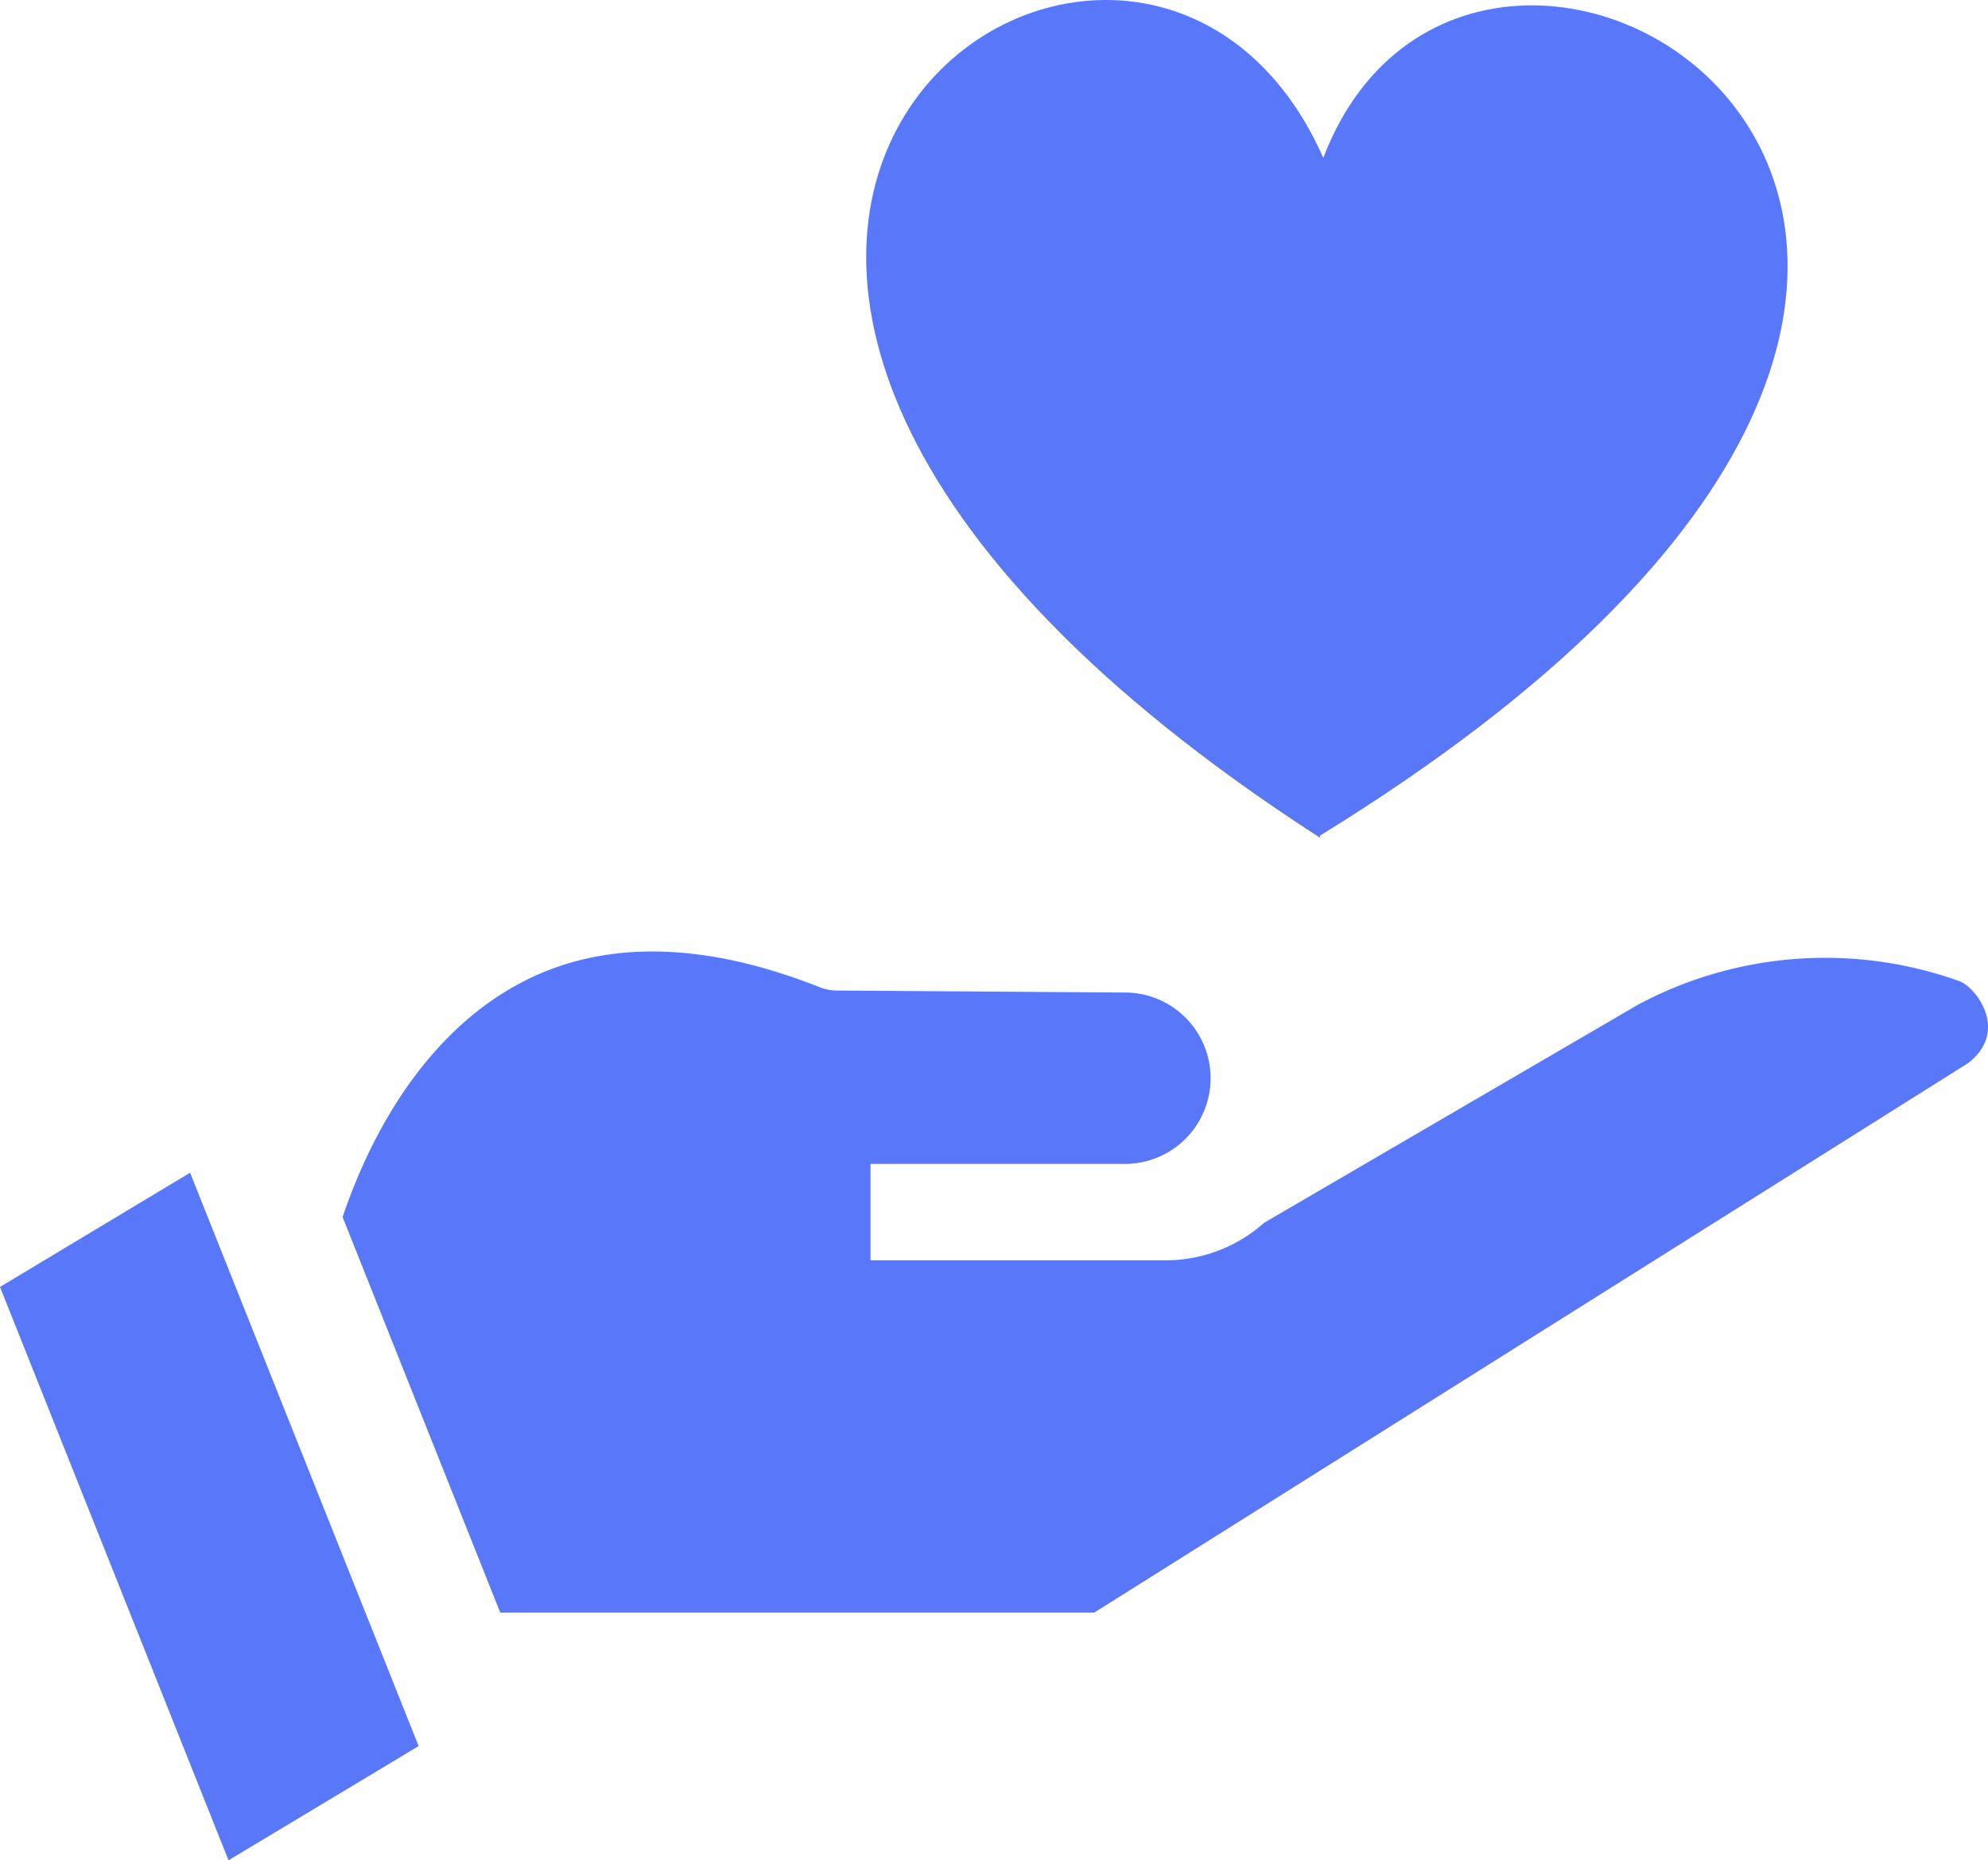 <svg xmlns="http://www.w3.org/2000/svg" width="131.76" height="123.294"><g data-name="3-2"><g data-name="グループ 1646" fill="#5977f9"><g data-name="グループ 1645"><path data-name="パス 2742" d="M0 85.295l15.146 38 12.6-7.569-15.146-38z"/><path data-name="パス 2743" d="M129.86 65.028a26.329 26.329 0 00-21.3 1.563l-24.756 14.44-.129.11-.05.041v.019h-.024a9.788 9.788 0 01-6.238 2.328H57.698v-6.387h16.838a5.68 5.68 0 00.039-11.36l-19.116-.132a3.178 3.178 0 01-1.138-.223c-7.646-3.023-14.255-3.148-19.641-.372-6.017 3.1-9.863 9.368-11.972 15.61l10.448 26.213h39.369l57.918-36.416c2.731-2.107.546-5.028-.583-5.434z"/></g><path data-name="パス 2744" d="M87.705 10.46c-12.56-28.338-61.277 5.682-.2 45.075l-.032-.144c64.033-39.394 10.715-72.376.235-44.931z"/></g></g></svg>